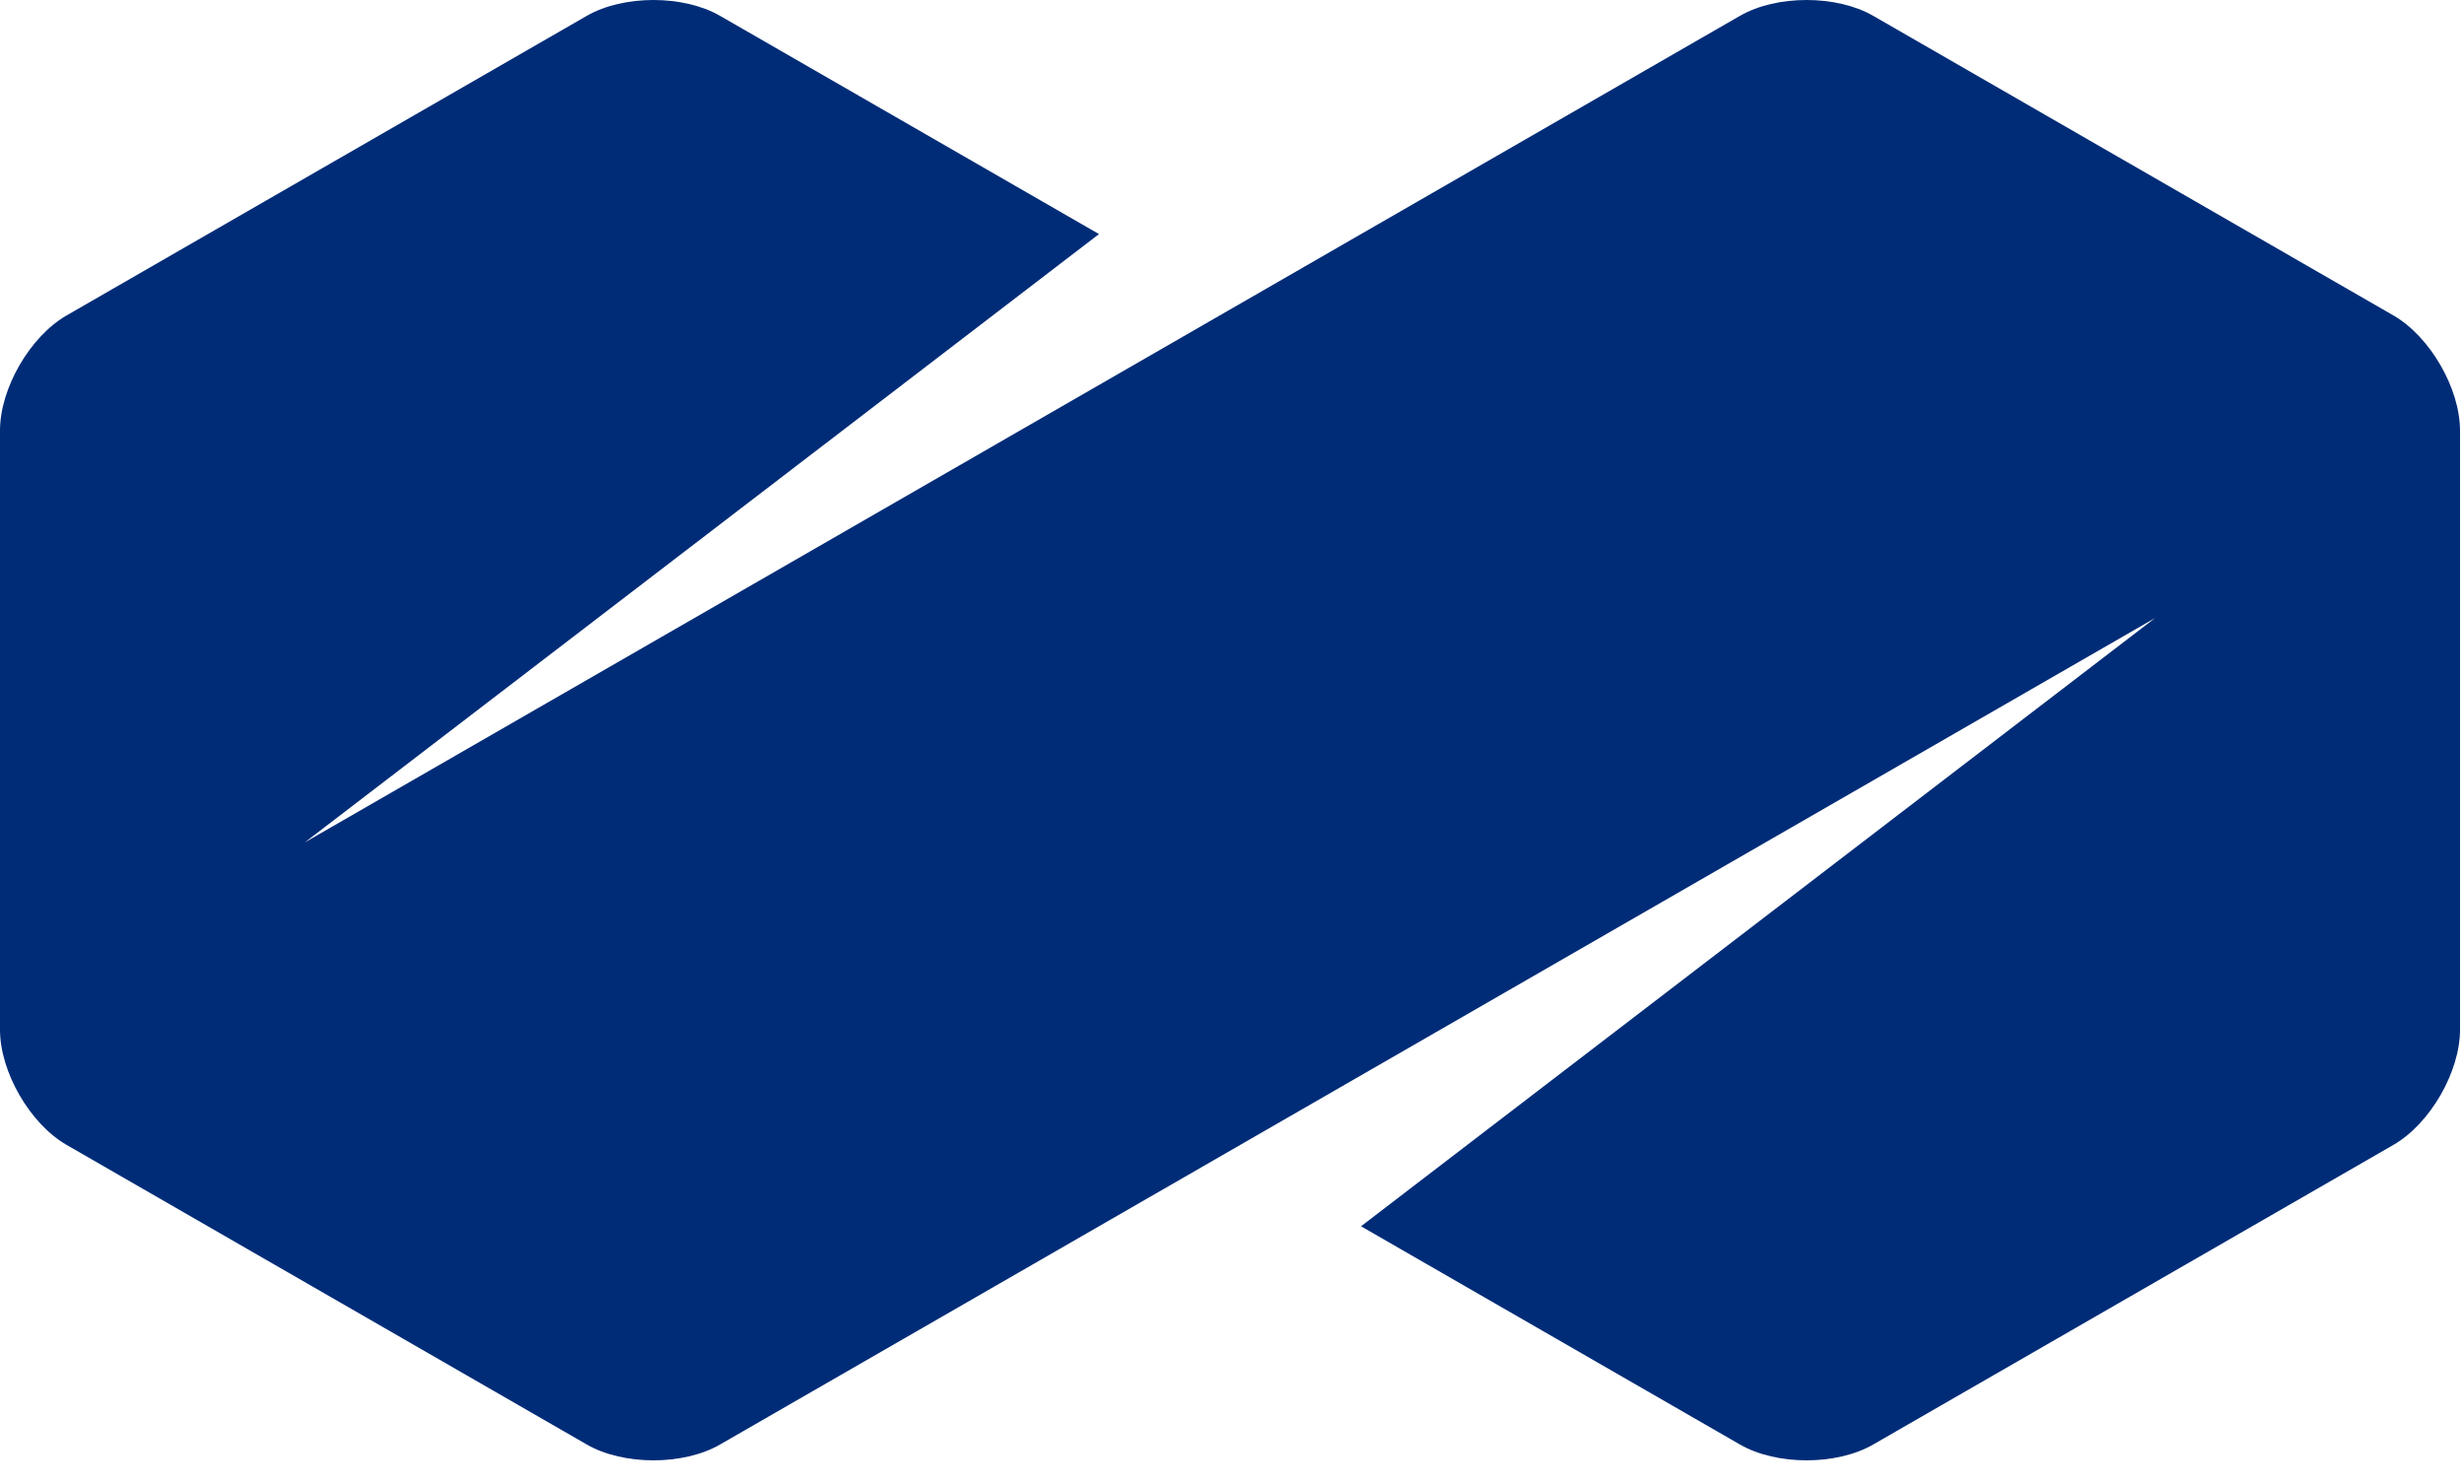 <svg width="249" height="150" viewBox="0 0 249 150" fill="none" xmlns="http://www.w3.org/2000/svg">
<path d="M241.867 31.884L189.296 1.6C185.594 -0.533 179.535 -0.533 175.833 1.6L30.801 85.148L111.058 23.66L72.764 1.6C69.061 -0.533 63.003 -0.533 59.3 1.6L6.729 31.884C3.027 34.017 -0.003 39.258 1.71643e-06 43.527V104.071C-0.003 108.348 3.027 113.589 6.729 115.722L59.3 146.007C63.003 148.14 69.061 148.14 72.764 146.007L217.796 62.458L137.539 123.947L175.833 146.007C179.535 148.14 185.594 148.14 189.296 146.007L241.867 115.722C245.57 113.589 248.599 108.348 248.599 104.075V43.531C248.599 39.258 245.57 34.017 241.867 31.884Z" fill="#002C77"/>
</svg>
